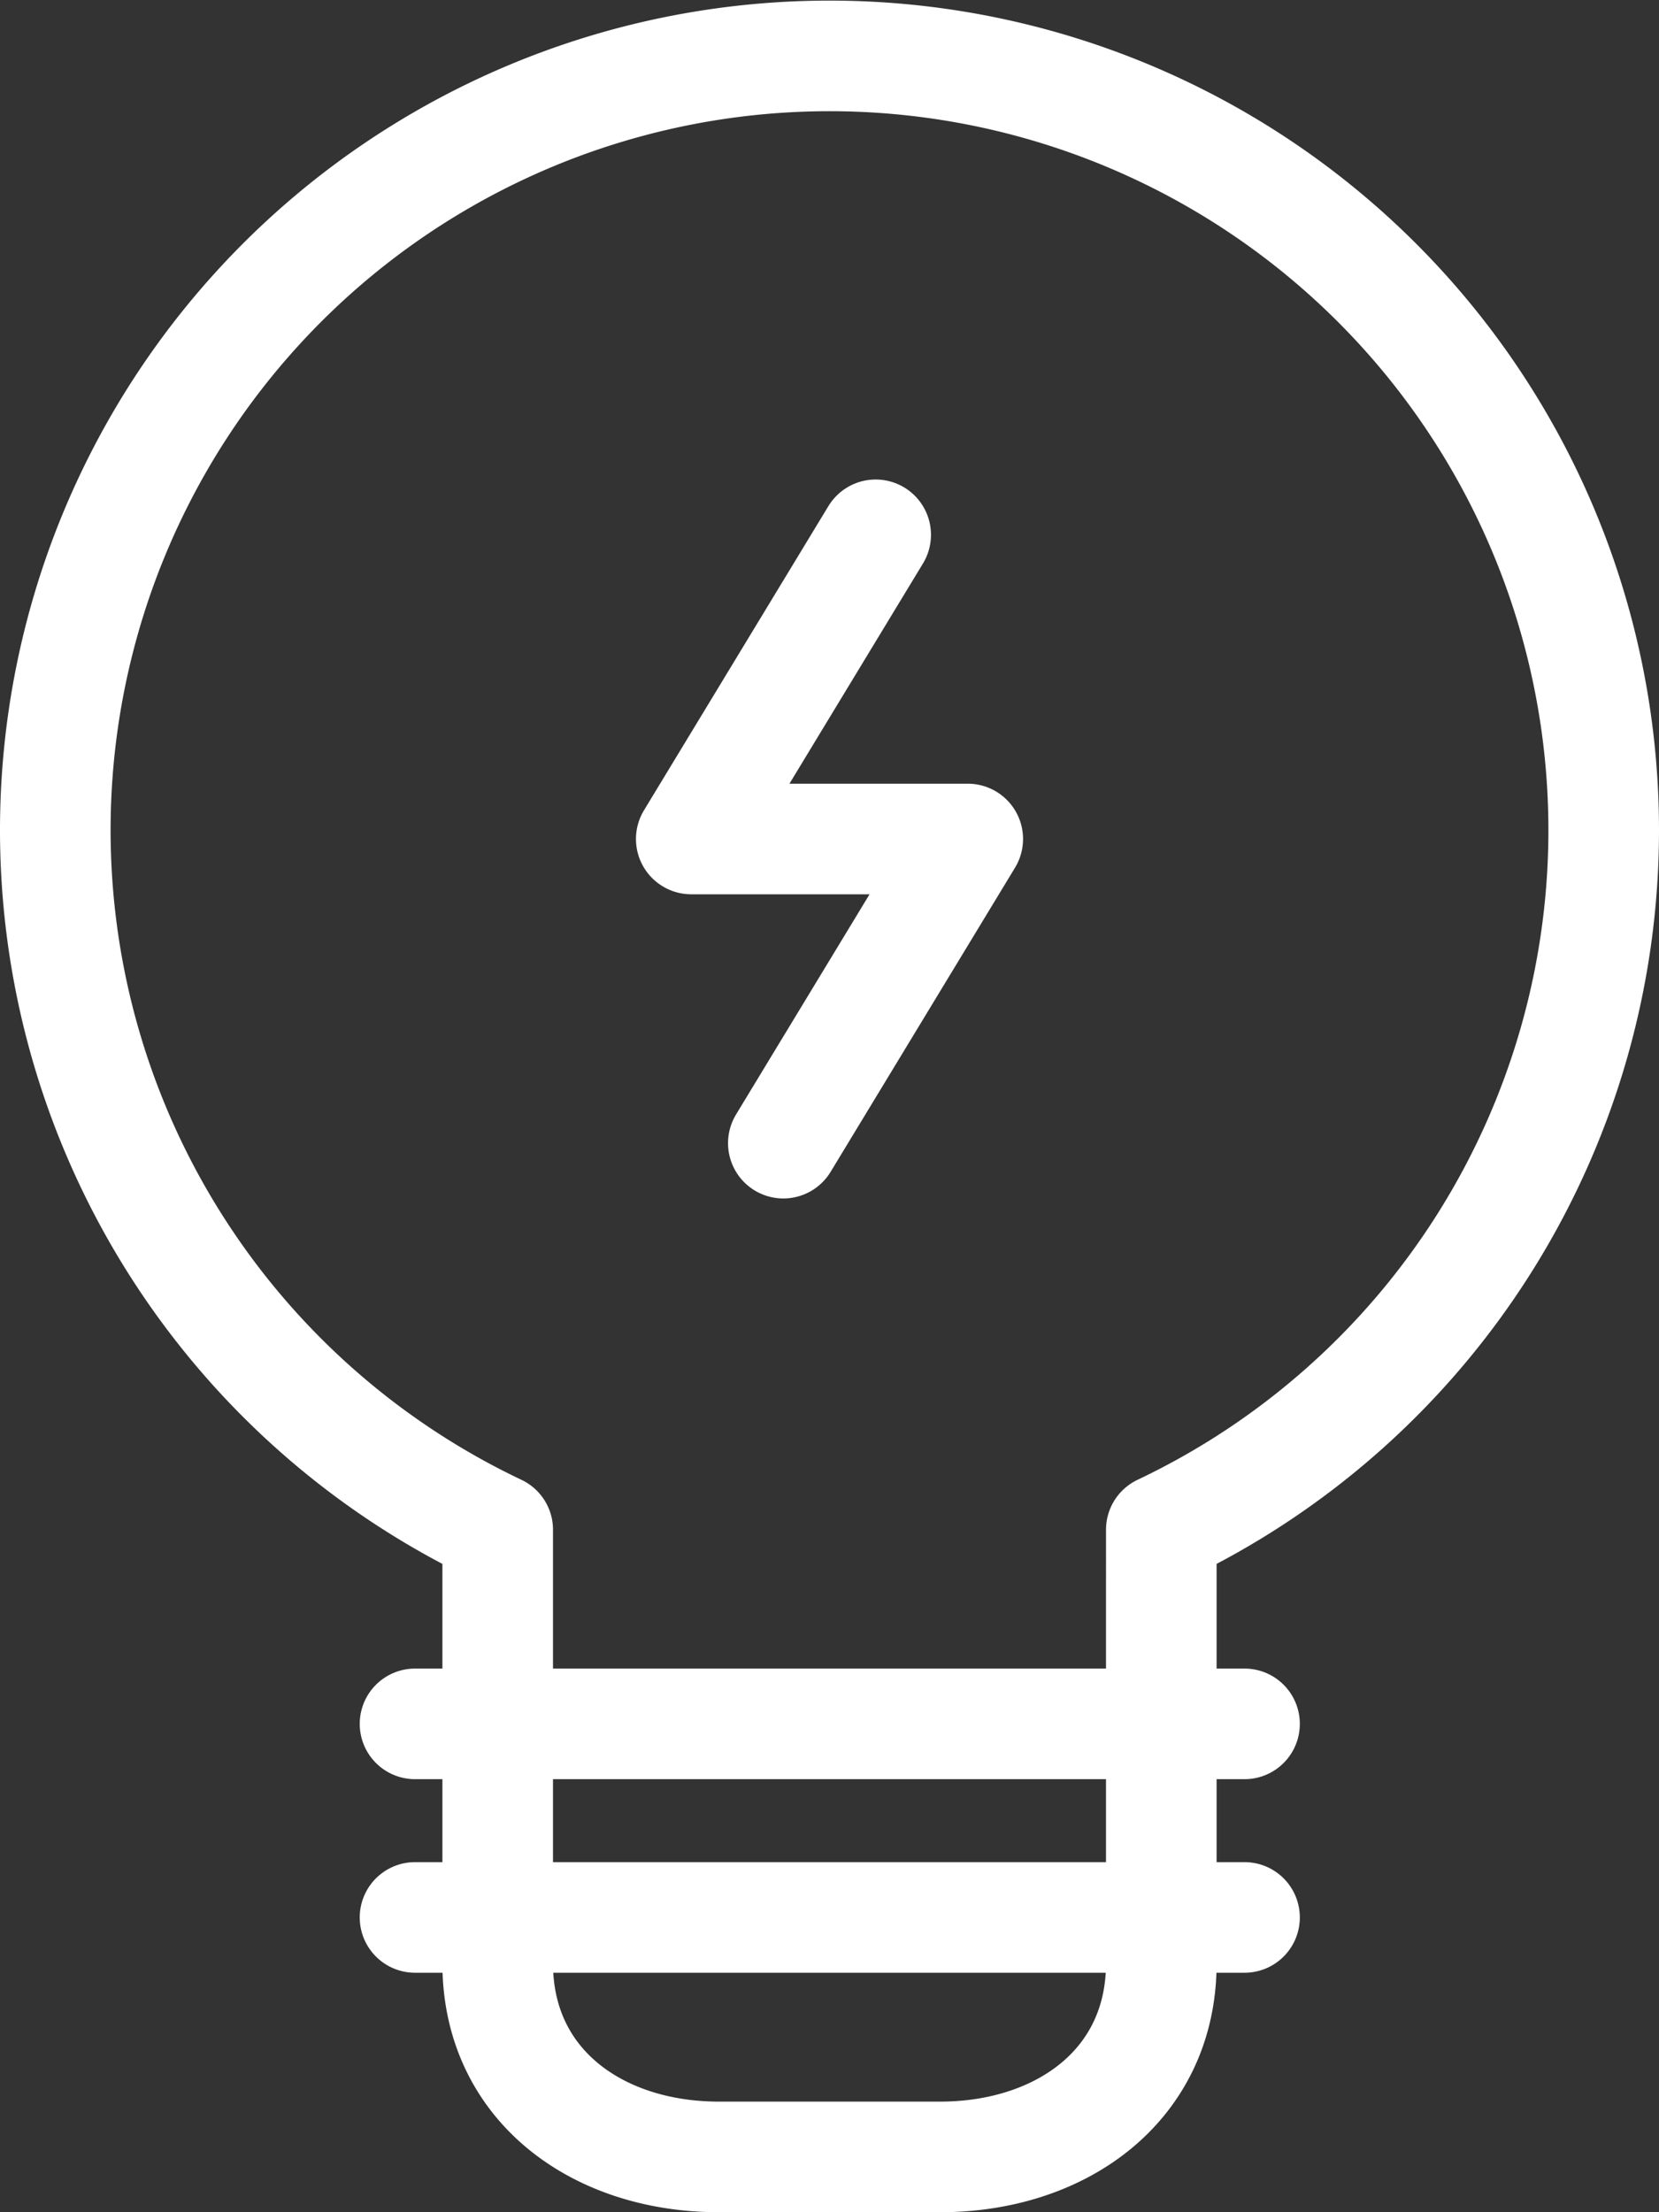 <svg xmlns="http://www.w3.org/2000/svg" viewBox="0 0 60 80"><rect x="0" y="0" width="60" height="80" fill="#333333" stroke="none"/><defs><style>.cls-1{fill:none;stroke:#fff;stroke-linecap:round;stroke-linejoin:round;stroke-width:4px;}</style></defs><g id="Layer_2" data-name="Layer 2"><path id="Path_9" data-name="Path 9" class="cls-1" d="M58,30A28,28,0,1,0,18,55.32c0,.22,0,.45,0,.68V71c0,4.4,3.6,7,8,7h8c4.39,0,8-2.6,8-7V56c0-.23,0-.46,0-.68A28,28,0,0,0,58,30Z"/><line id="Line_4" data-name="Line 4" class="cls-1" x1="15.01" y1="62.34" x2="45.01" y2="62.34"/><line id="Line_5" data-name="Line 5" class="cls-1" x1="15.01" y1="69.34" x2="45.01" y2="69.34"/><path id="Path_10" data-name="Path 10" class="cls-1" d="M28.33,41.34l6.67-11H25l6.67-11"/></g></svg>